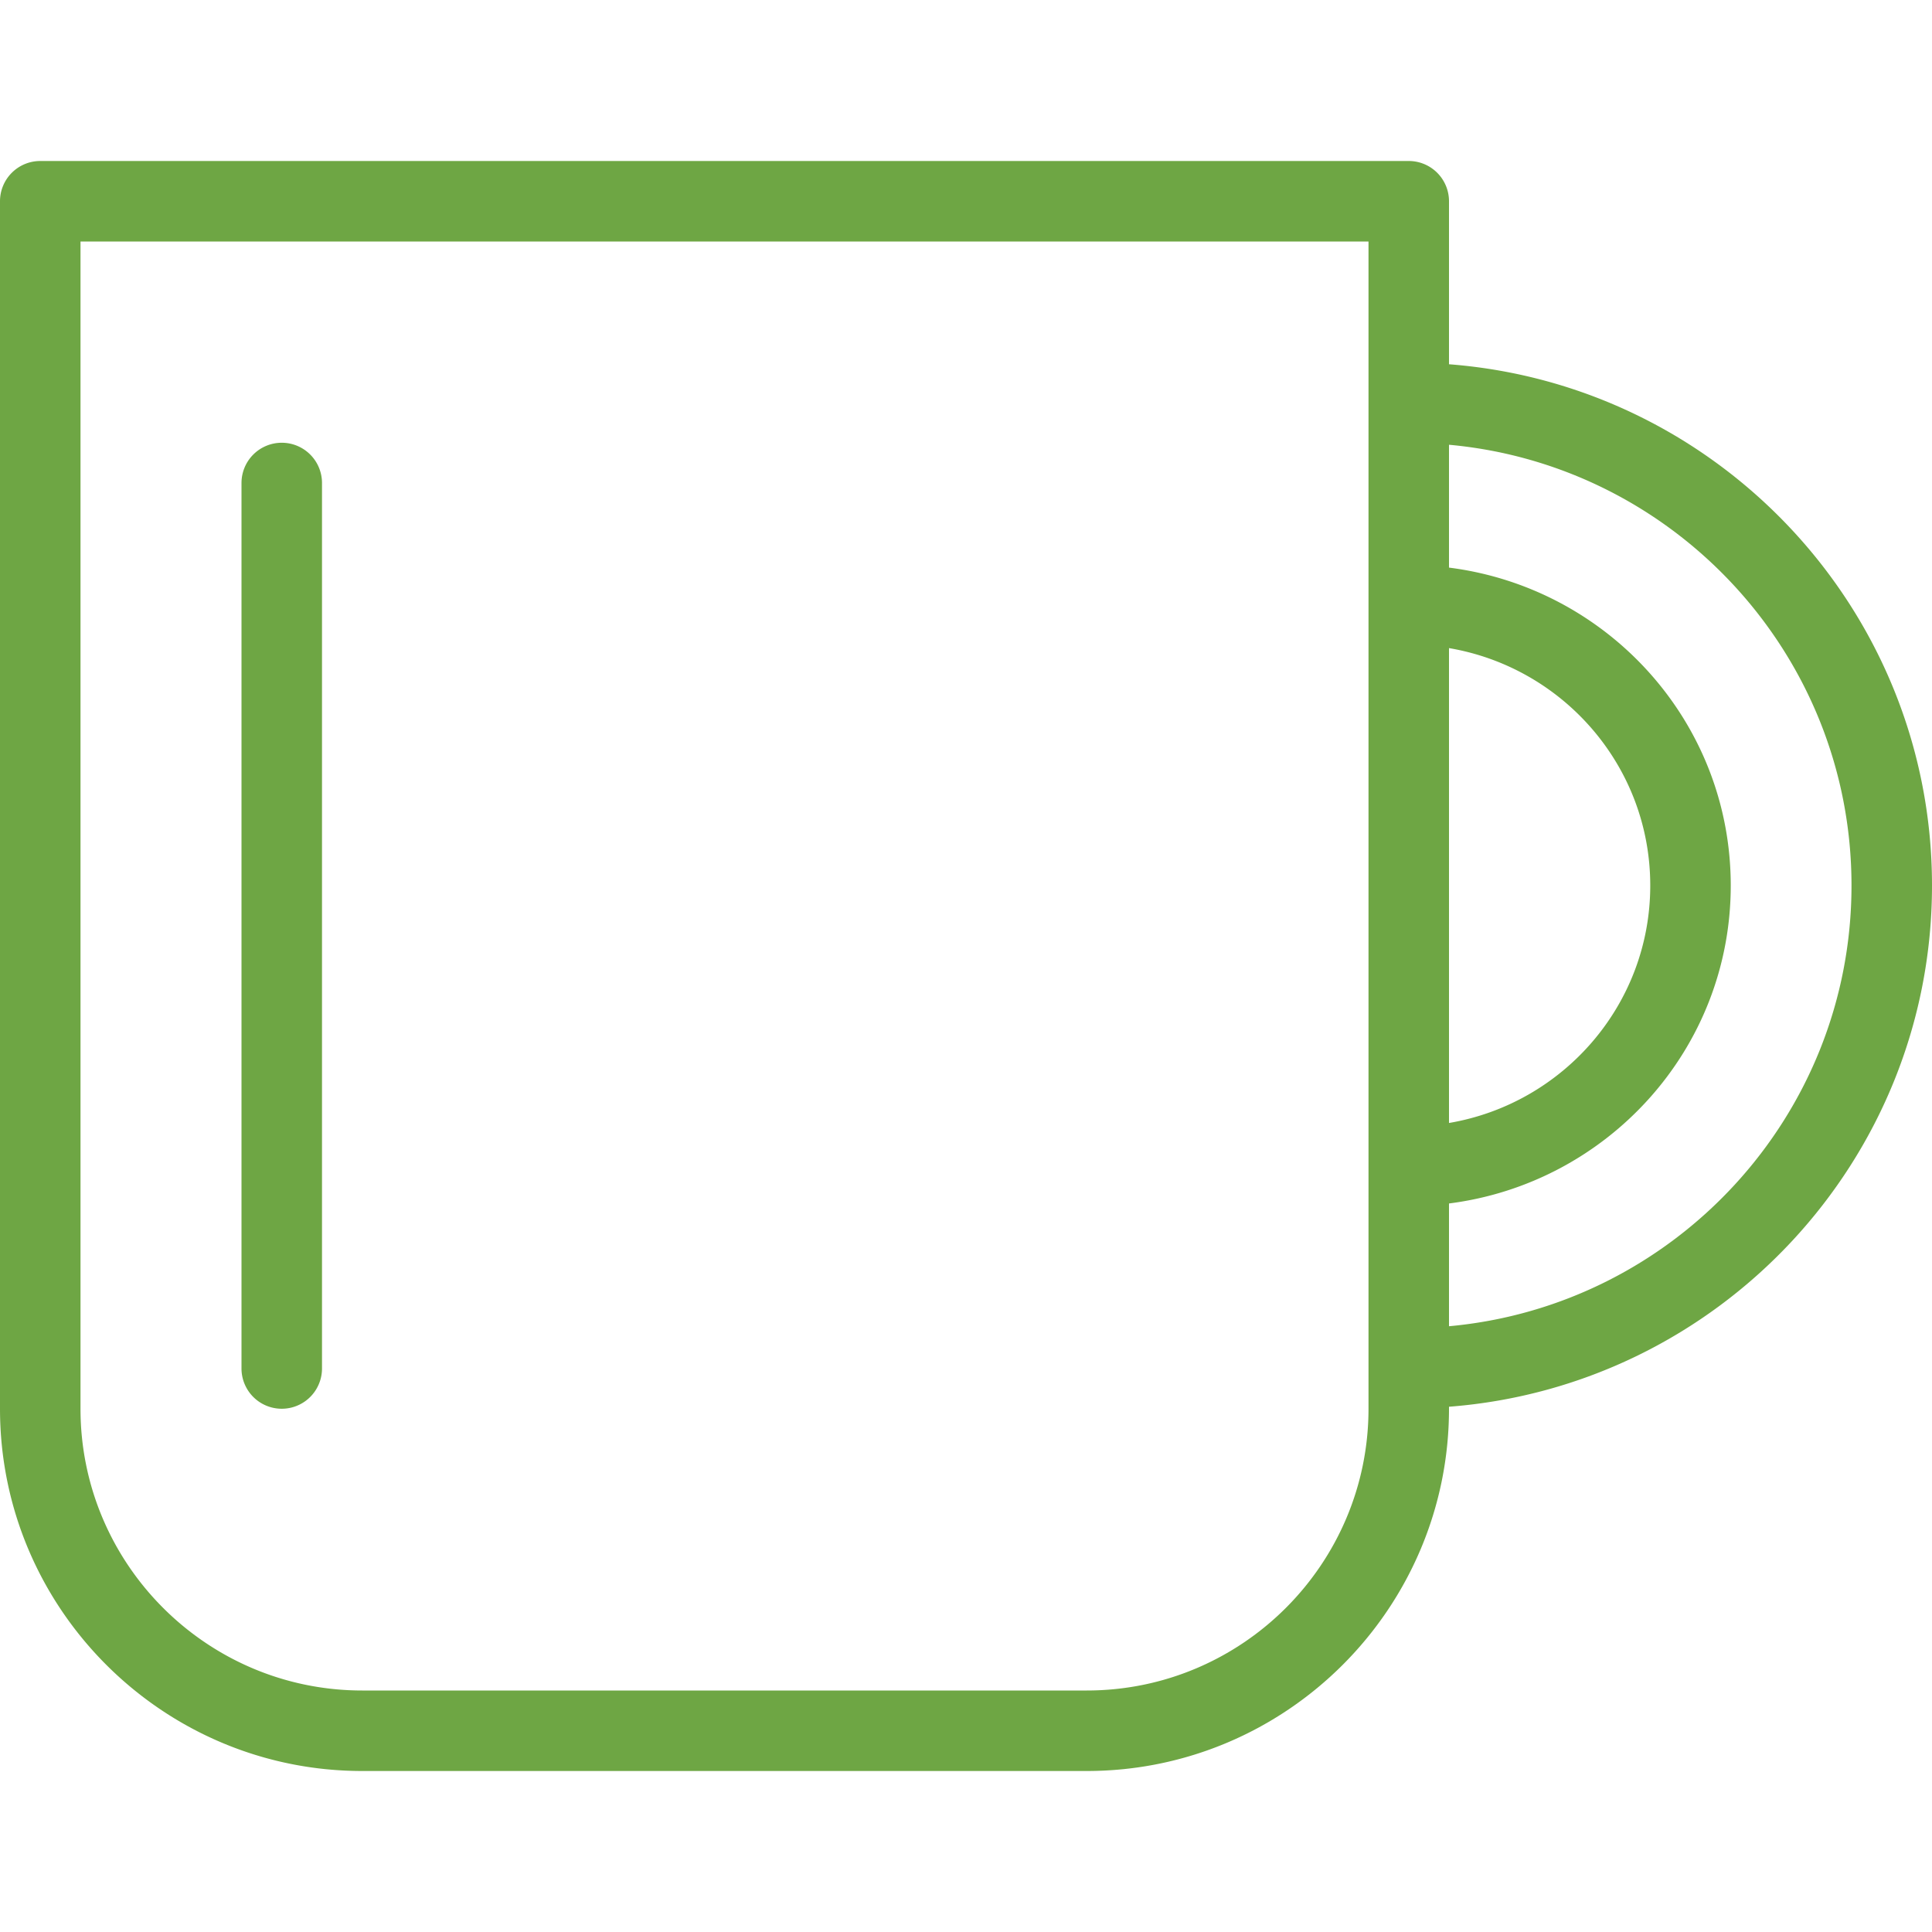 <svg xmlns="http://www.w3.org/2000/svg" viewBox="0 0 24 24"><g fill="#6EA644"><path d="M18 4.525V2.5a.5.5 0 00-.5-.5H.5a.5.5 0 00-.5.5v15C0 19.981 2.019 22 4.5 22h9c2.481 0 4.5-2.019 4.5-4.5v-.025c3.351-.257 6-3.06 6-6.475s-2.649-6.218-6-6.475zm0 3.526c1.416.24 2.5 1.466 2.5 2.949s-1.084 2.71-2.5 2.95V8.051zM13.5 21h-9C2.57 21 1 19.43 1 17.5V3h16v14.5c0 1.93-1.57 3.5-3.5 3.5zm4.5-4.525V14.95c1.968-.25 3.5-1.916 3.5-3.95S19.968 7.3 18 7.051V5.525c2.799.254 5 2.61 5 5.475s-2.201 5.221-5 5.475z"/><path d="M3.5 5.5A.5.5 0 003 6v11a.5.5 0 001 0V6a.5.5 0 00-.5-.5z"/></g><path fill="none" d="M0 0h24v24H0z"/></svg>